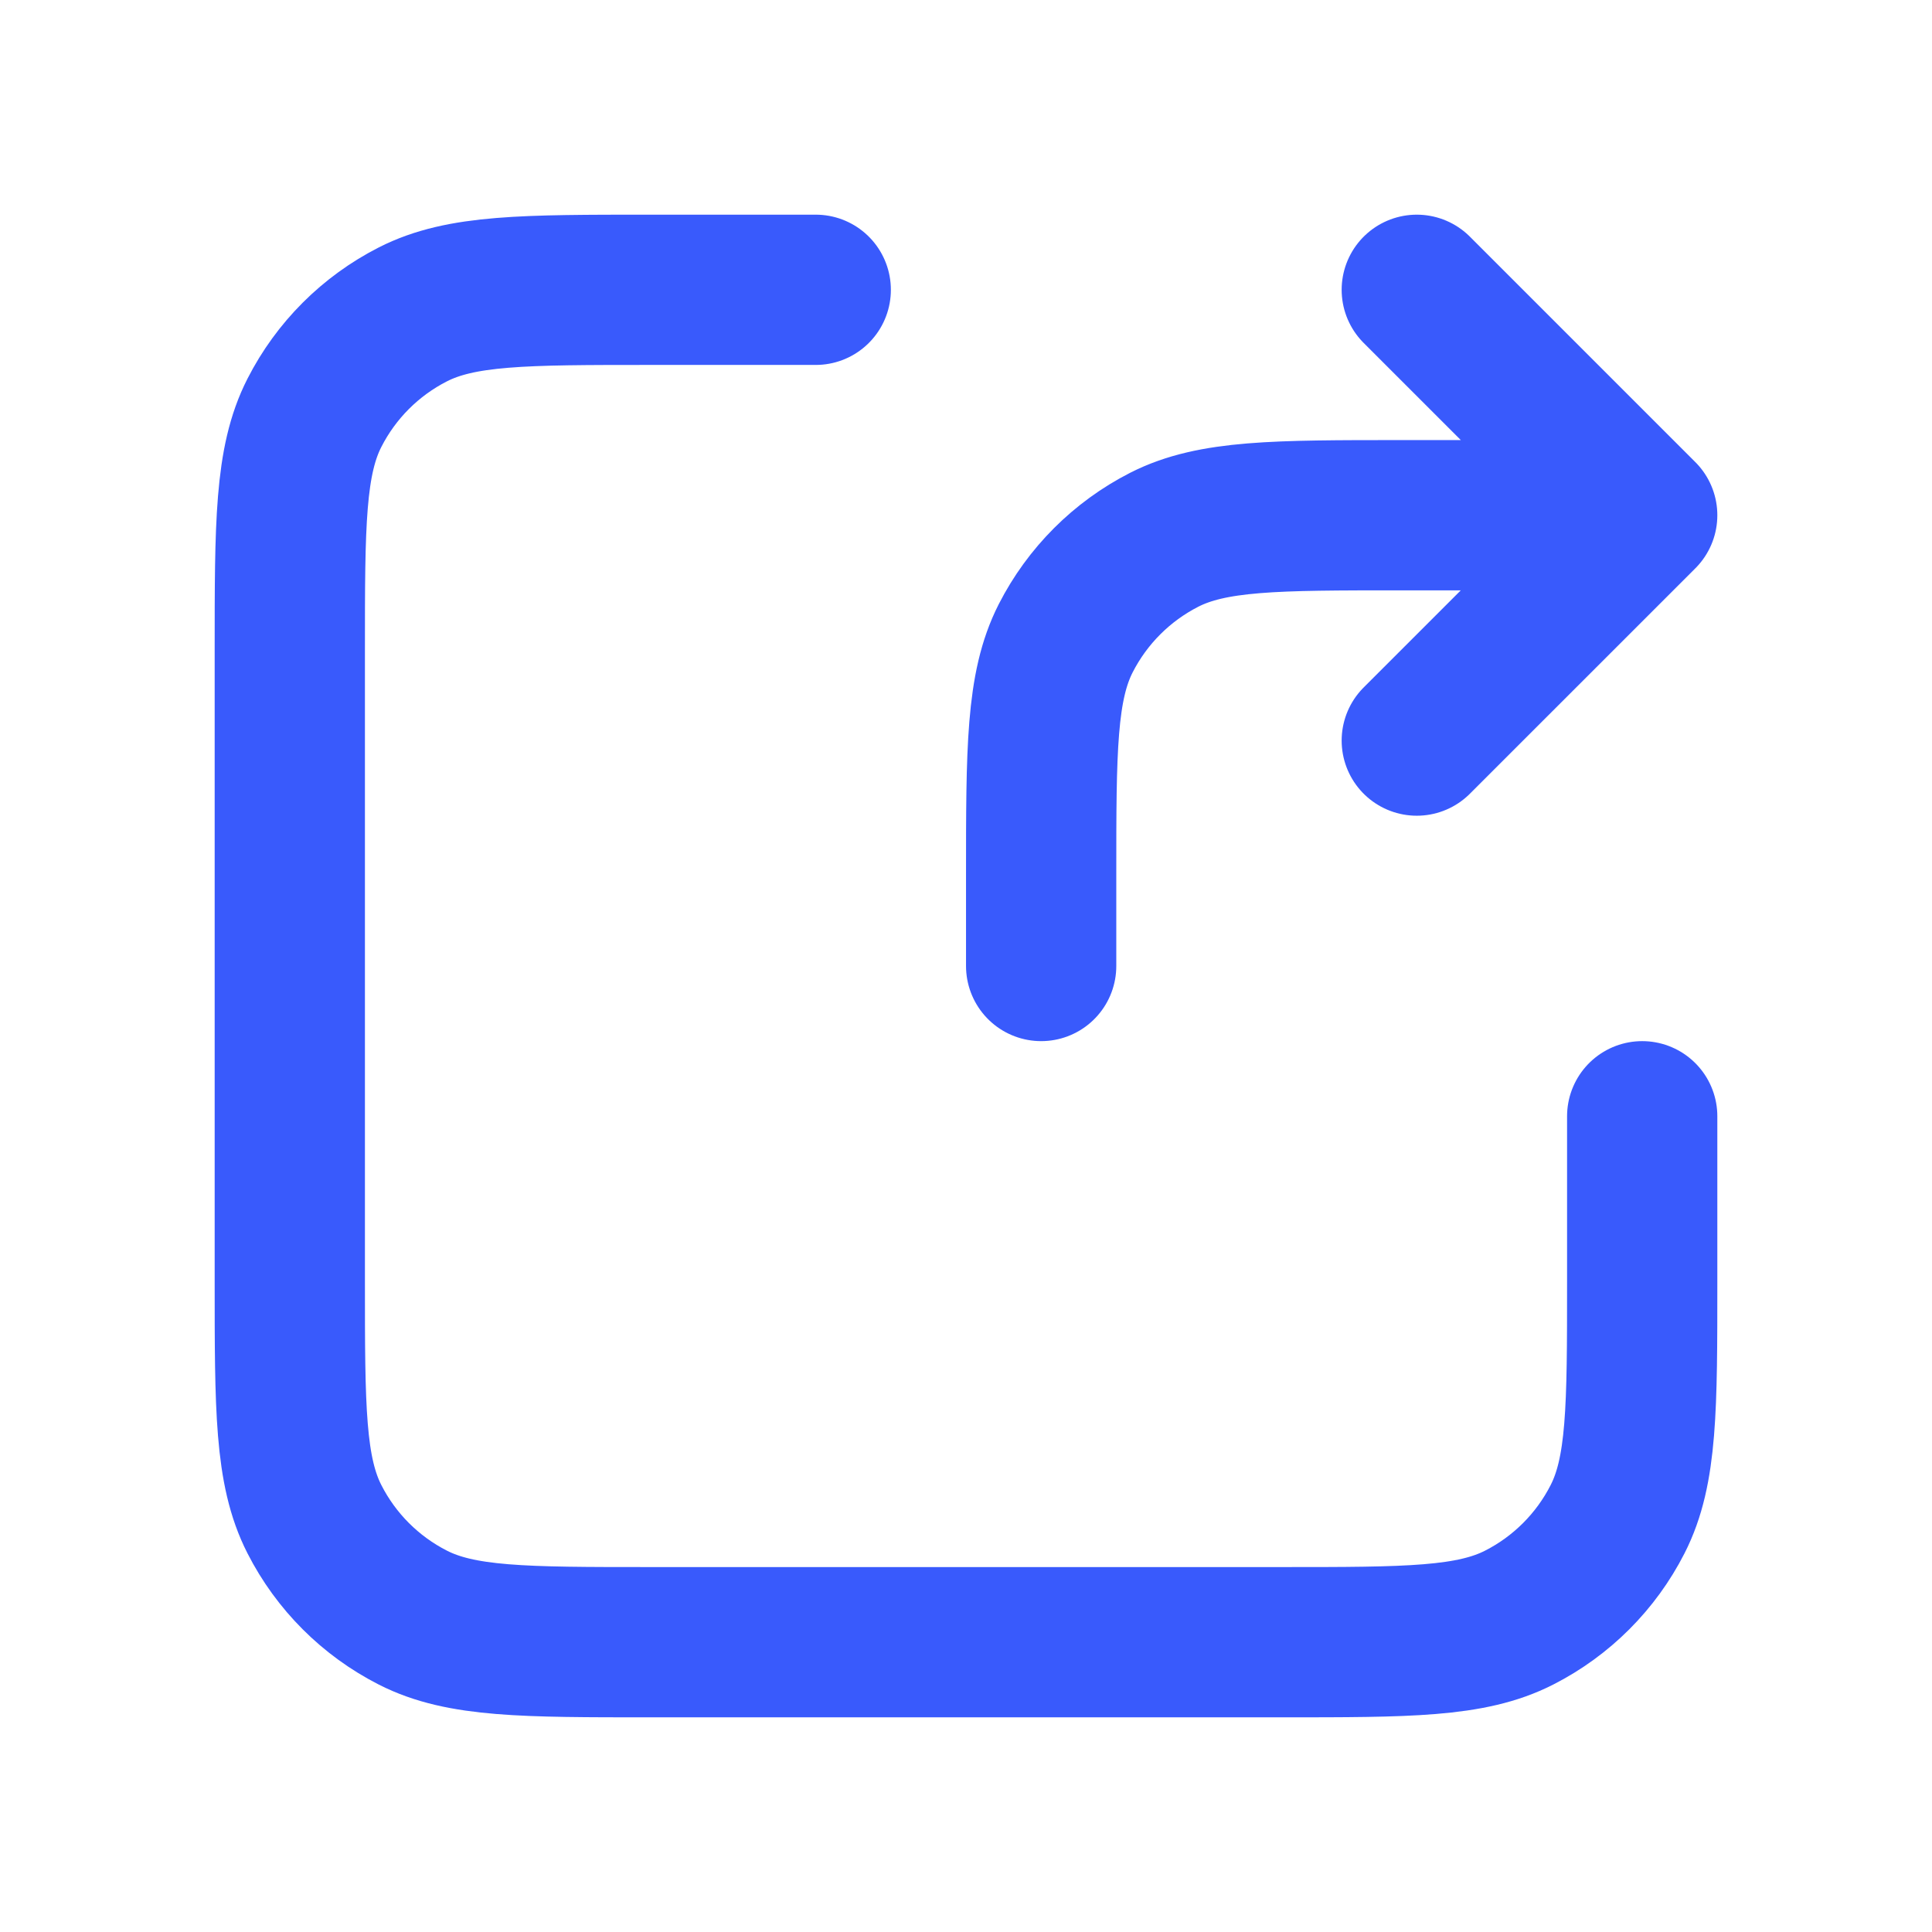 <svg width="40" height="40" viewBox="0 0 40 40" fill="none" xmlns="http://www.w3.org/2000/svg">
<path d="M34 10.667H29.022C26.409 10.667 25.102 10.667 24.104 11.175C23.226 11.623 22.512 12.337 22.064 13.215C21.556 14.213 21.556 15.52 21.556 18.133V20M34 10.667L29.333 6M34 10.667L29.333 15.333M16.889 6H13.467C10.853 6 9.546 6 8.548 6.509C7.67 6.956 6.956 7.67 6.509 8.548C6 9.546 6 10.853 6 13.467V26.533C6 29.147 6 30.454 6.509 31.452C6.956 32.33 7.67 33.044 8.548 33.491C9.546 34 10.853 34 13.467 34H26.533C29.147 34 30.454 34 31.452 33.491C32.33 33.044 33.044 32.33 33.491 31.452C34 30.454 34 29.147 34 26.533V23.111" stroke="#395AFC" stroke-width="3.111" stroke-linecap="round" stroke-linejoin="round"/>
</svg>
